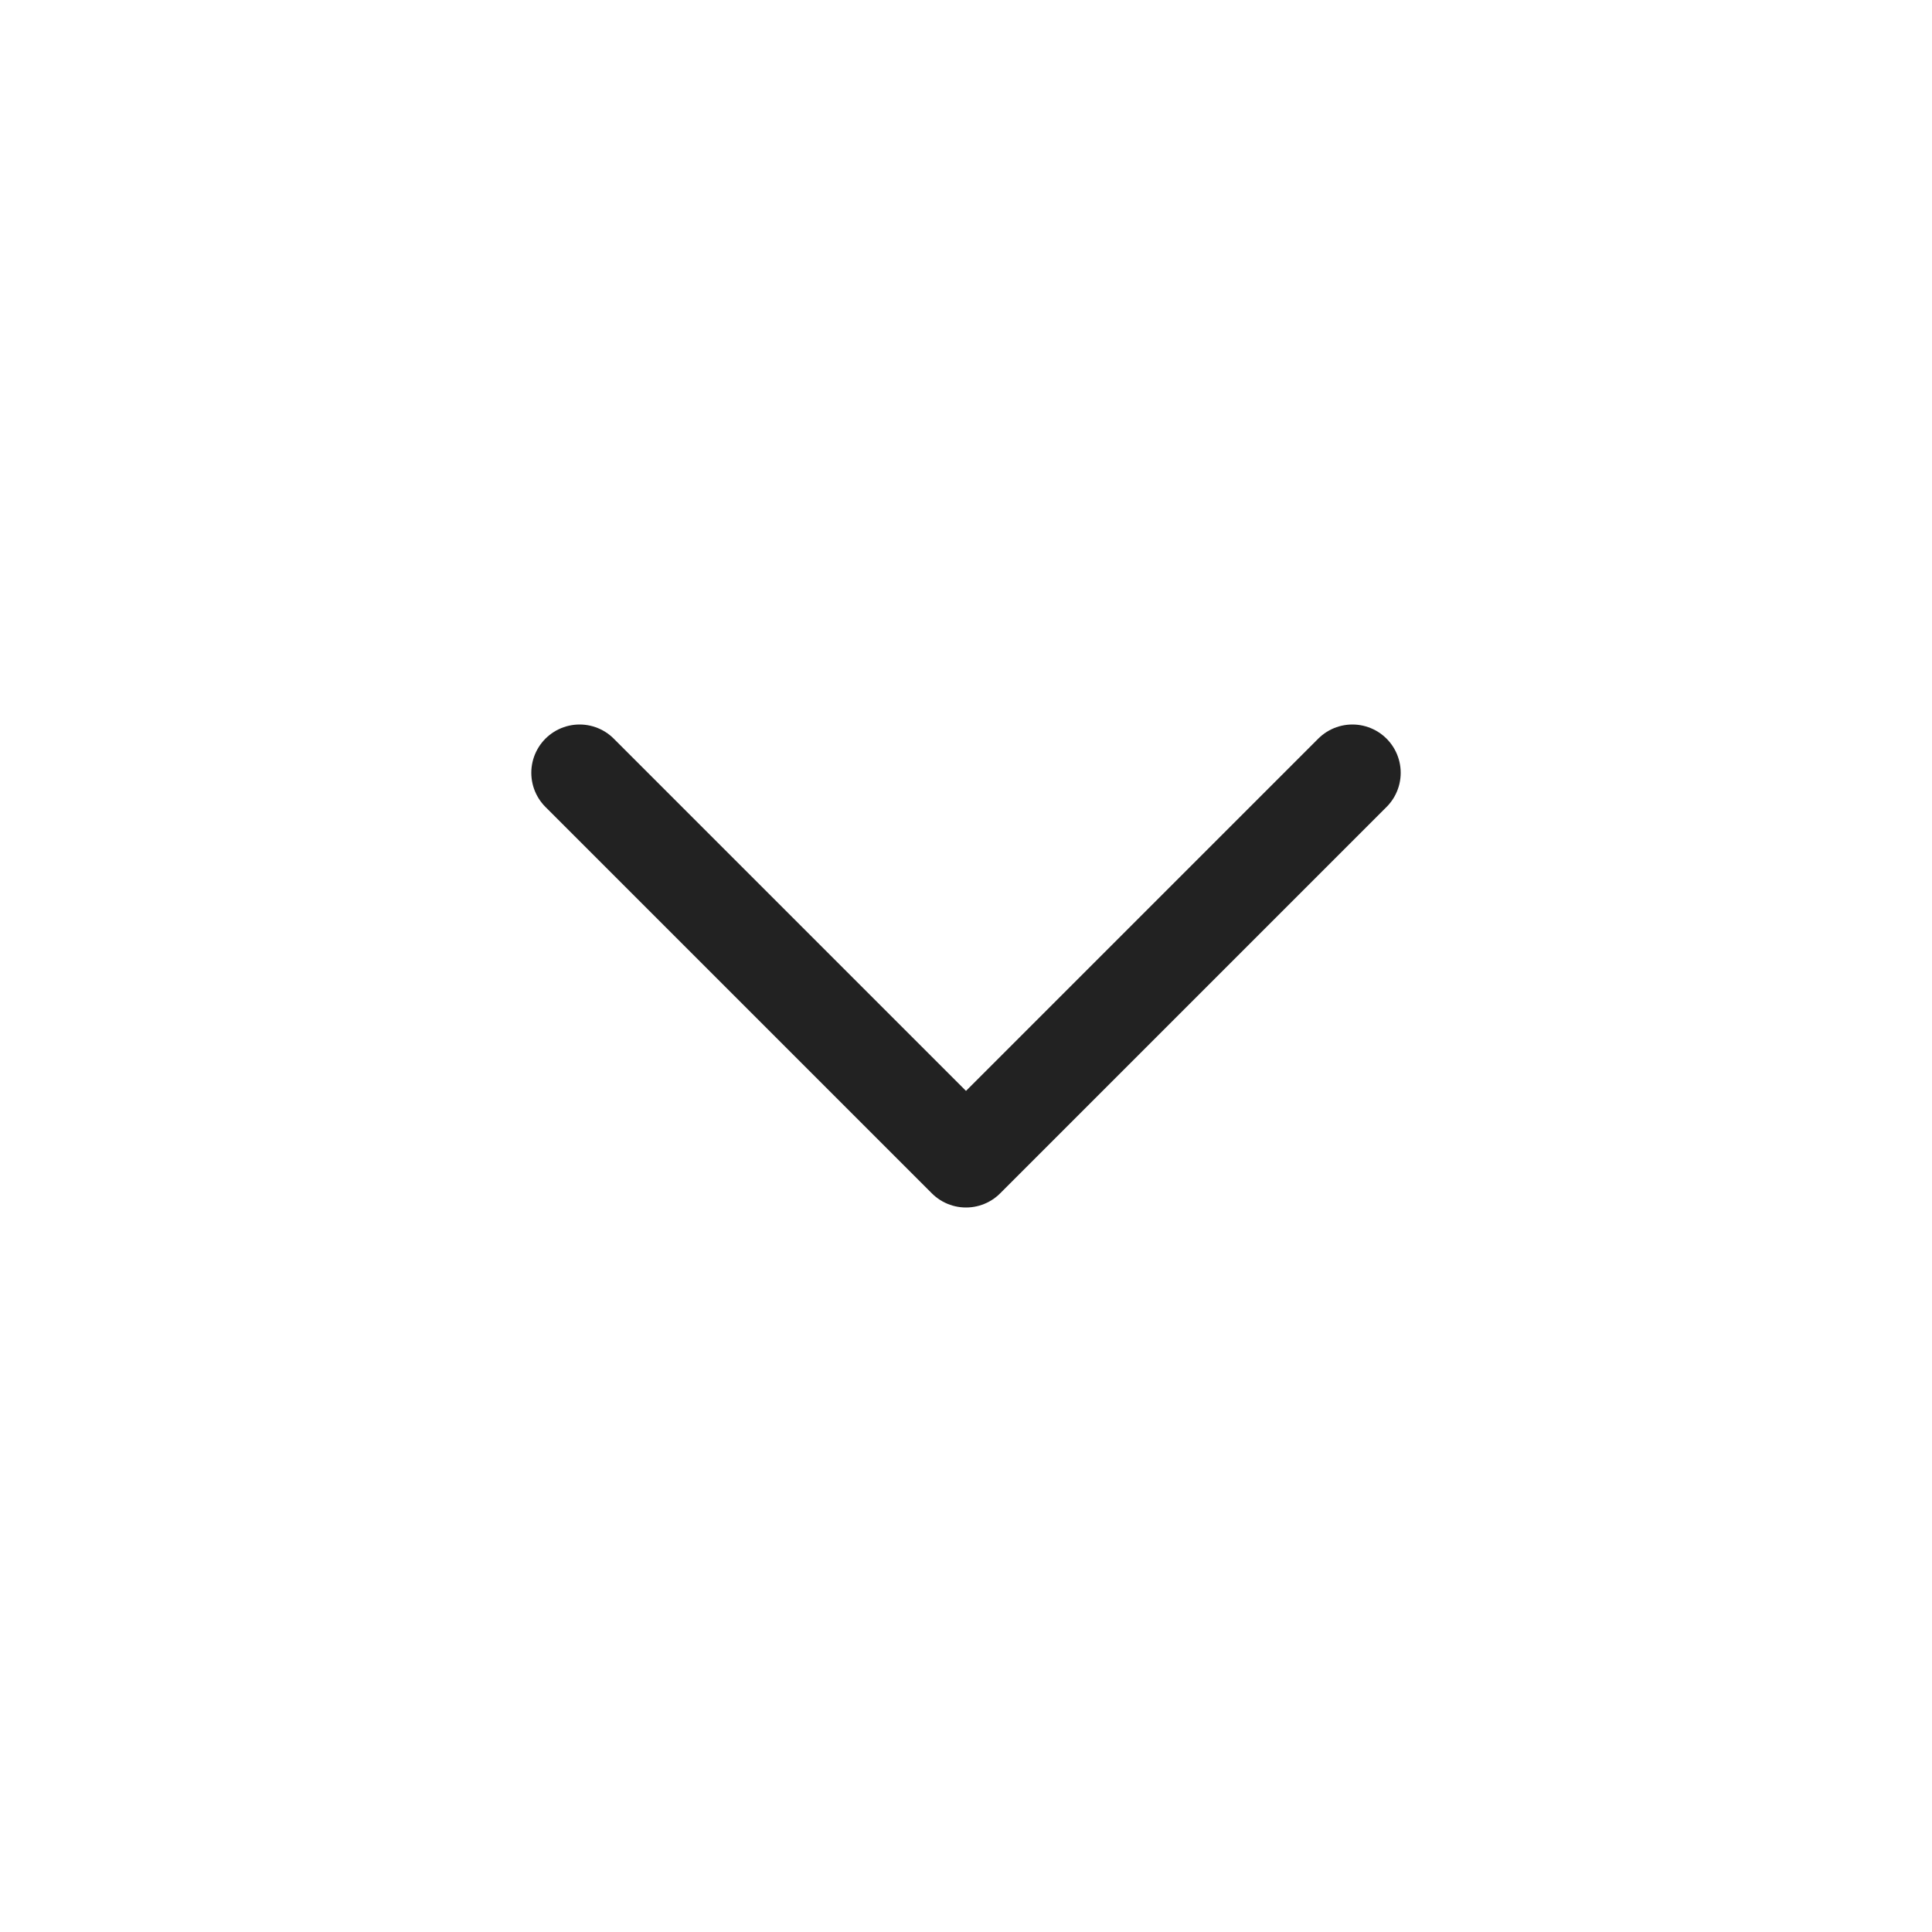 <svg xmlns="http://www.w3.org/2000/svg" width="30" height="30" viewBox="0 0 30 30" fill="none"><path d="M21 12L15 18L9 12" stroke="#222222" stroke-width="1.5" stroke-linecap="round" stroke-linejoin="round"></path></svg>